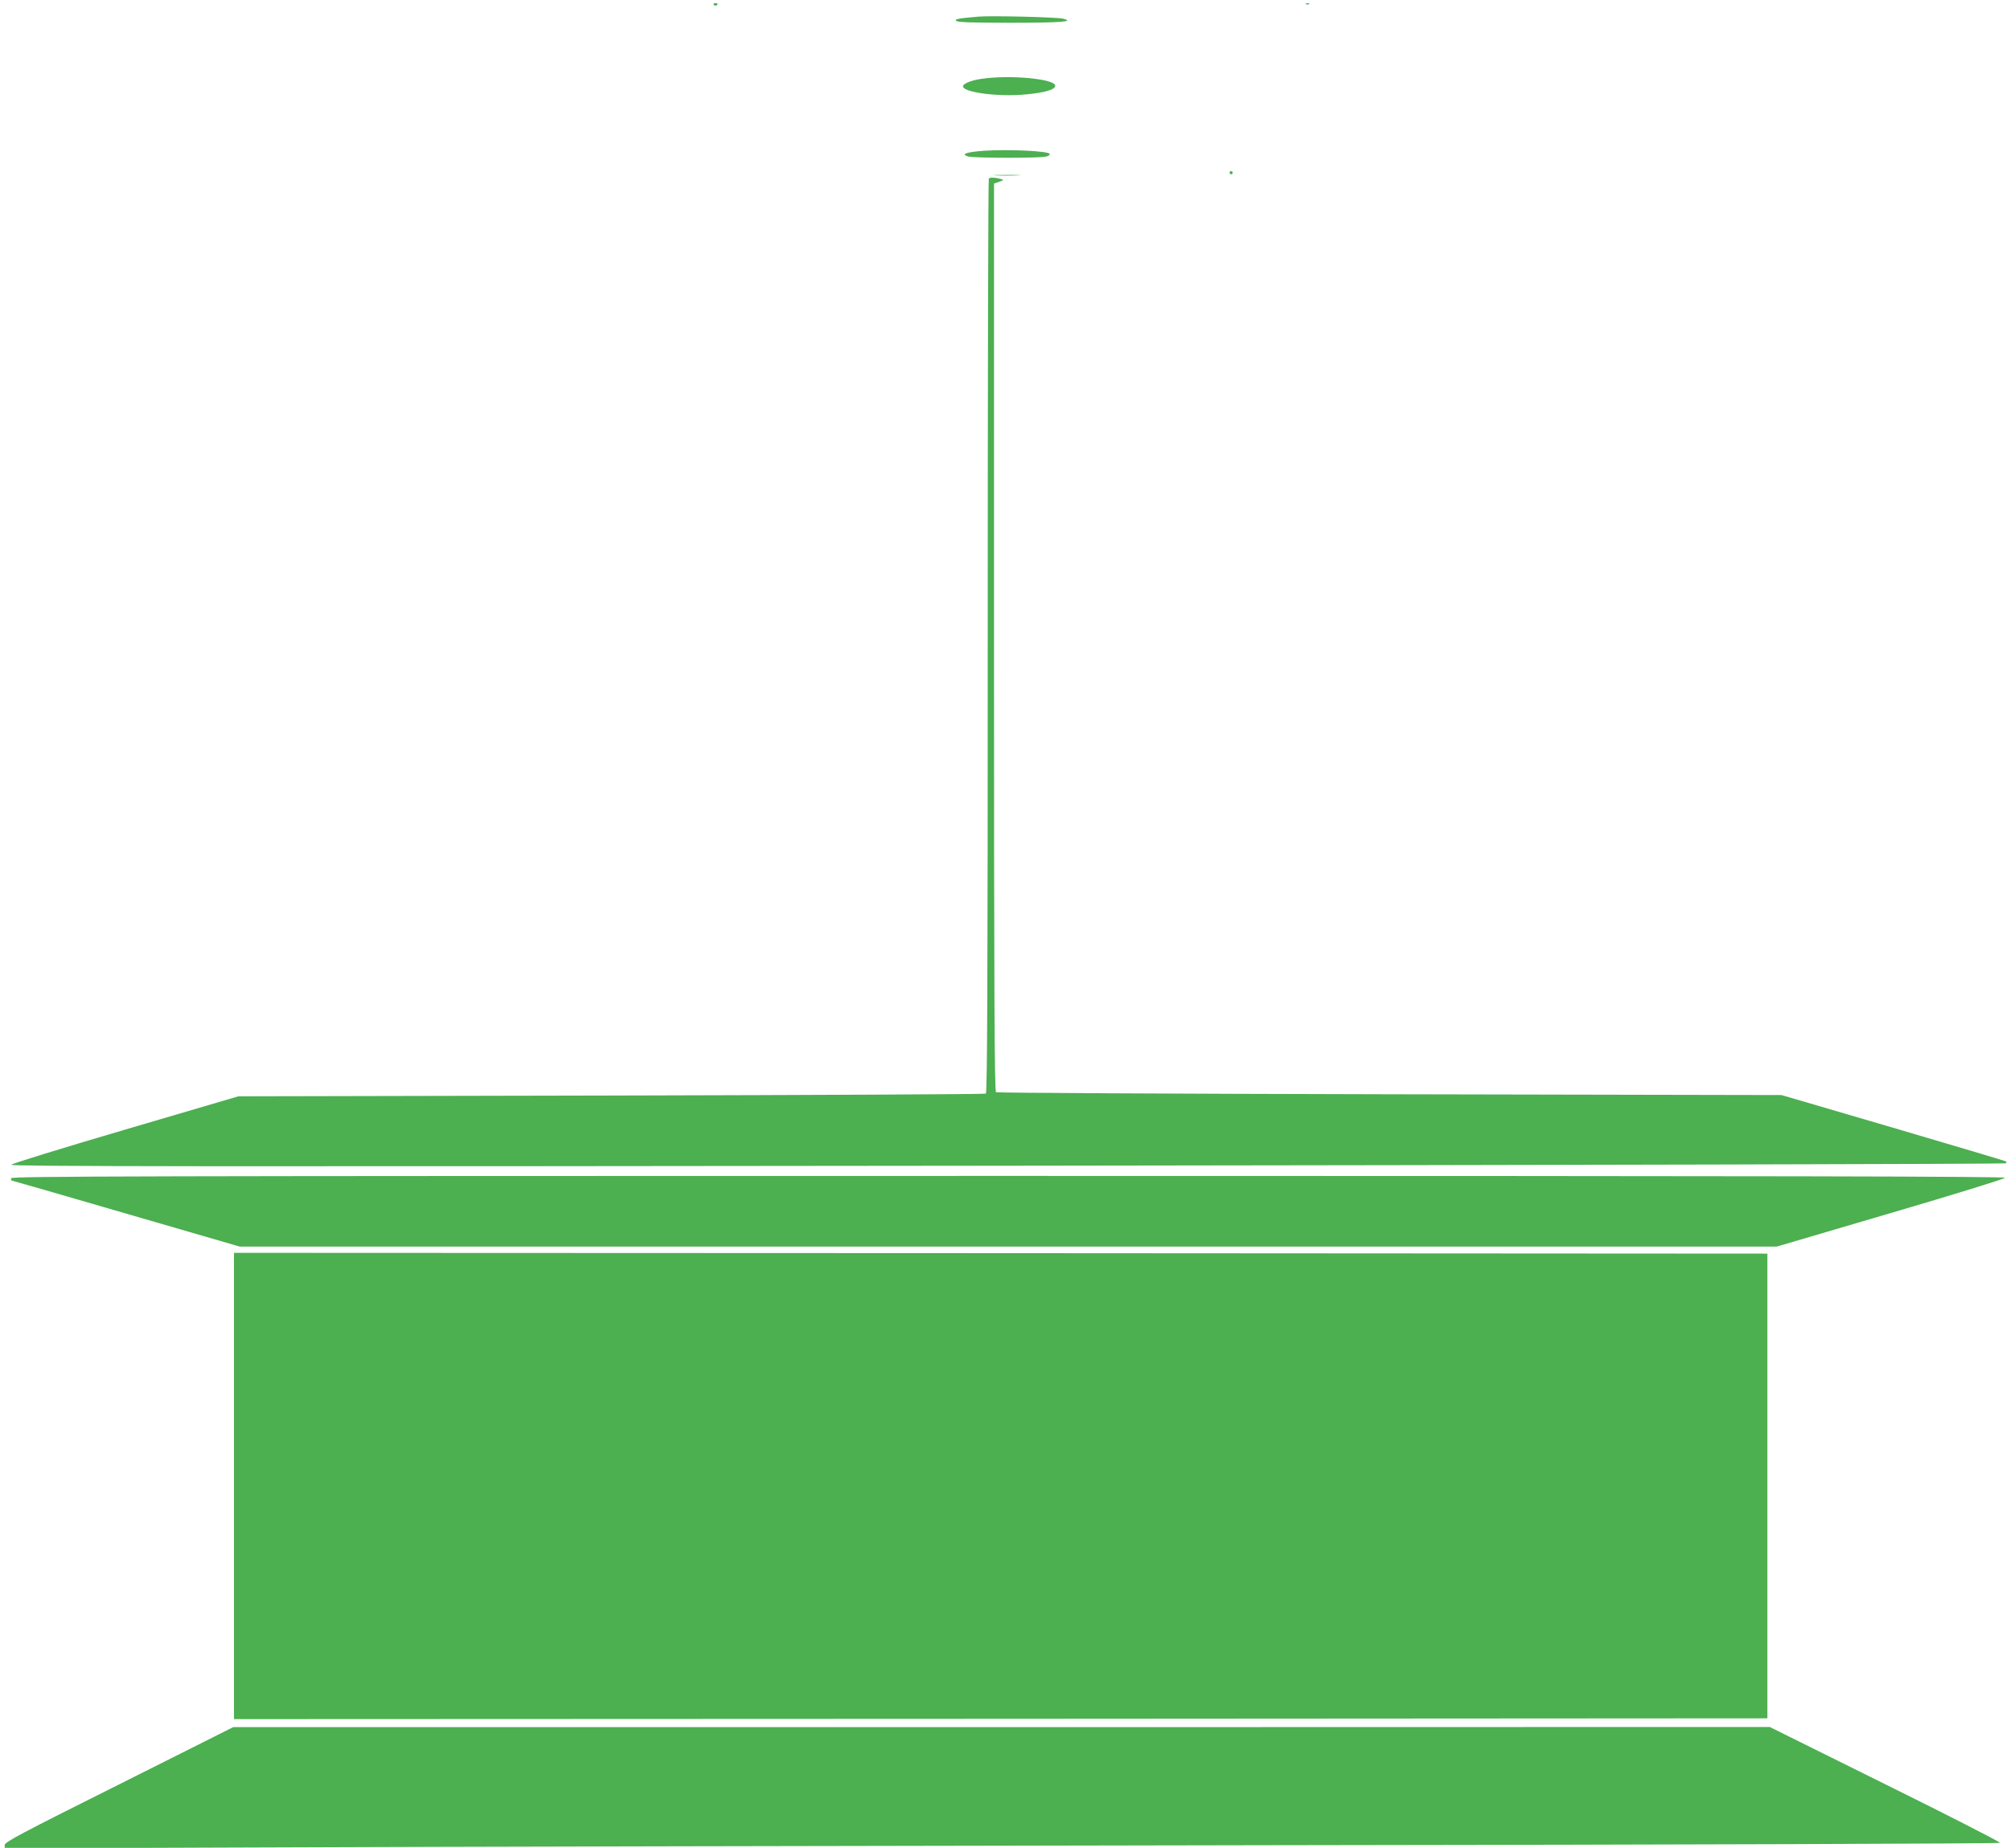 <?xml version="1.0" standalone="no"?>
<!DOCTYPE svg PUBLIC "-//W3C//DTD SVG 20010904//EN"
 "http://www.w3.org/TR/2001/REC-SVG-20010904/DTD/svg10.dtd">
<svg version="1.0" xmlns="http://www.w3.org/2000/svg"
 width="1280pt" height="1177pt" viewBox="0 0 1280 1177"
 preserveAspectRatio="xMidYMid meet">
<g transform="translate(0,1177) scale(0.1,-0.1)"
fill="#4caf50" stroke="none">
<path d="M4545 11740 c4 -6 11 -8 16 -5 14 9 11 15 -7 15 -8 0 -12 -5 -9 -10z"/>
<path d="M8318 11743 c7 -3 16 -2 19 1 4 3 -2 6 -13 5 -11 0 -14 -3 -6 -6z"/>
<path d="M6230 11664 c-130 -11 -152 -16 -141 -27 9 -9 105 -12 344 -12 323 0
415 7 337 26 -37 10 -465 20 -540 13z"/>
<path d="M6251 11268 c-71 -10 -124 -33 -118 -51 12 -38 237 -65 404 -48 122
12 183 31 183 55 0 43 -285 71 -469 44z"/>
<path d="M6271 10810 c-117 -8 -157 -22 -105 -37 37 -10 460 -11 497 0 15 4
25 12 22 17 -11 18 -259 30 -414 20z"/>
<path d="M7830 10670 c0 -5 5 -10 10 -10 6 0 10 5 10 10 0 6 -4 10 -10 10 -5
0 -10 -4 -10 -10z"/>
<path d="M6342 10653 c37 -2 100 -2 140 0 40 1 10 3 -67 3 -77 0 -110 -1 -73
-3z"/>
<path d="M6297 10633 c-4 -3 -7 -1315 -7 -2914 0 -2220 -3 -2910 -12 -2915 -6
-4 -1080 -9 -2386 -12 l-2374 -5 -721 -212 c-408 -120 -723 -217 -725 -224 -4
-11 1217 -12 6344 -6 3492 4 6353 11 6357 15 5 4 5 10 0 13 -5 3 -328 99 -718
214 l-710 208 -2495 5 c-1372 3 -2501 9 -2507 13 -10 7 -13 597 -13 2898 l0
2890 33 11 c32 12 32 12 7 19 -34 9 -65 10 -73 2z"/>
<path d="M70 4265 c0 -8 2 -15 6 -15 3 0 330 -94 727 -210 l723 -210 4894 0
4895 0 724 213 c399 117 726 218 729 225 3 9 -1319 12 -6347 12 -5639 0 -6351
-2 -6351 -15z"/>
<path d="M1490 2305 l0 -1485 4883 2 4882 3 0 1480 0 1480 -4882 3 -4883 2 0
-1485z"/>
<path d="M758 404 c-626 -313 -728 -367 -728 -386 l0 -21 1703 6 c936 4 3794
10 6350 14 2658 3 4650 10 4653 15 3 5 -325 173 -730 373 l-736 365 -4892 -1
-4893 0 -727 -365z"/>
</g>
</svg>
